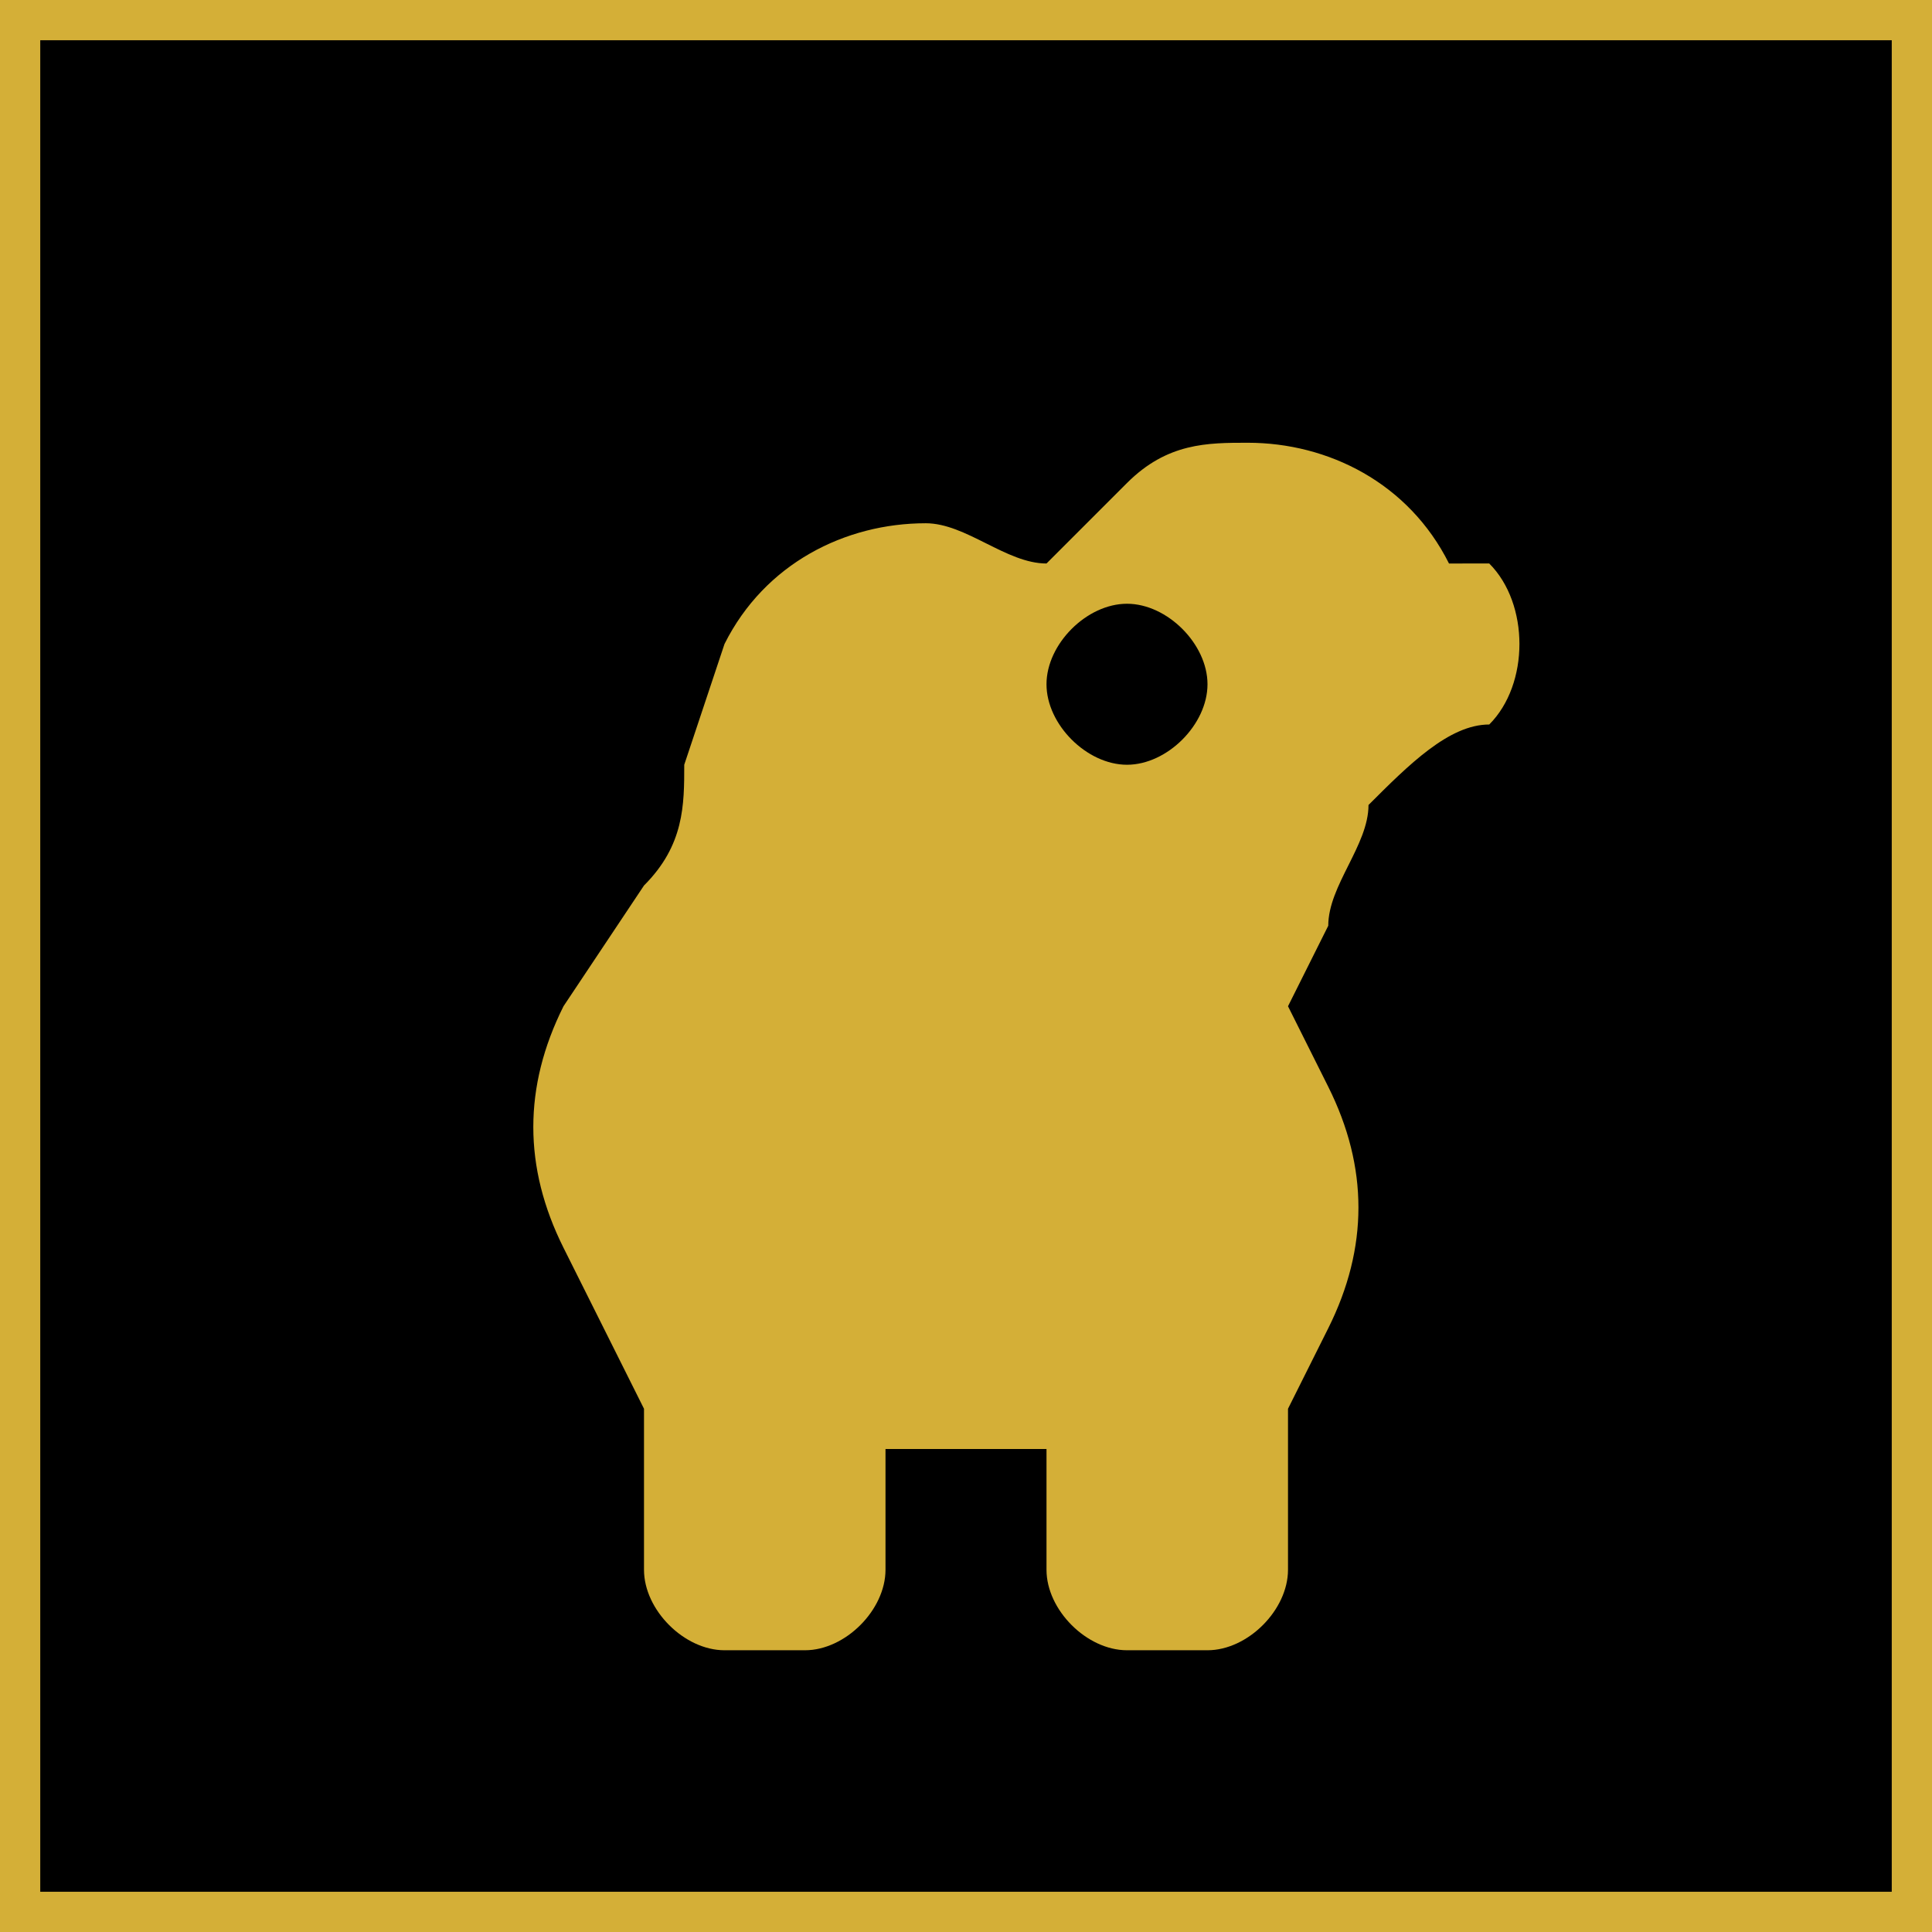 <svg xmlns="http://www.w3.org/2000/svg" viewBox="0 0 48 48" width="48" height="48">
  <rect width="48" height="48" fill="#000000" stroke="#d4af37" stroke-width="2"/>
  <path fill="#d4af37" d="M36 14c-1-2-3-3-5-3-1 0-2 0-3 1l-2 2c-1 0-2-1-3-1-2 0-4 1-5 3l-1 3c0 1 0 2-1 3l-2 3c-1 2-1 4 0 6l2 4v4c0 1 1 2 2 2h2c1 0 2-1 2-2v-3h4v3c0 1 1 2 2 2h2c1 0 2-1 2-2v-4l1-2c1-2 1-4 0-6l-1-2 1-2c0-1 1-2 1-3 1-1 2-2 3-2 1-1 1-3 0-4zM28 15c1 0 2 1 2 2s-1 2-2 2-2-1-2-2 1-2 2-2z"/>
</svg>
